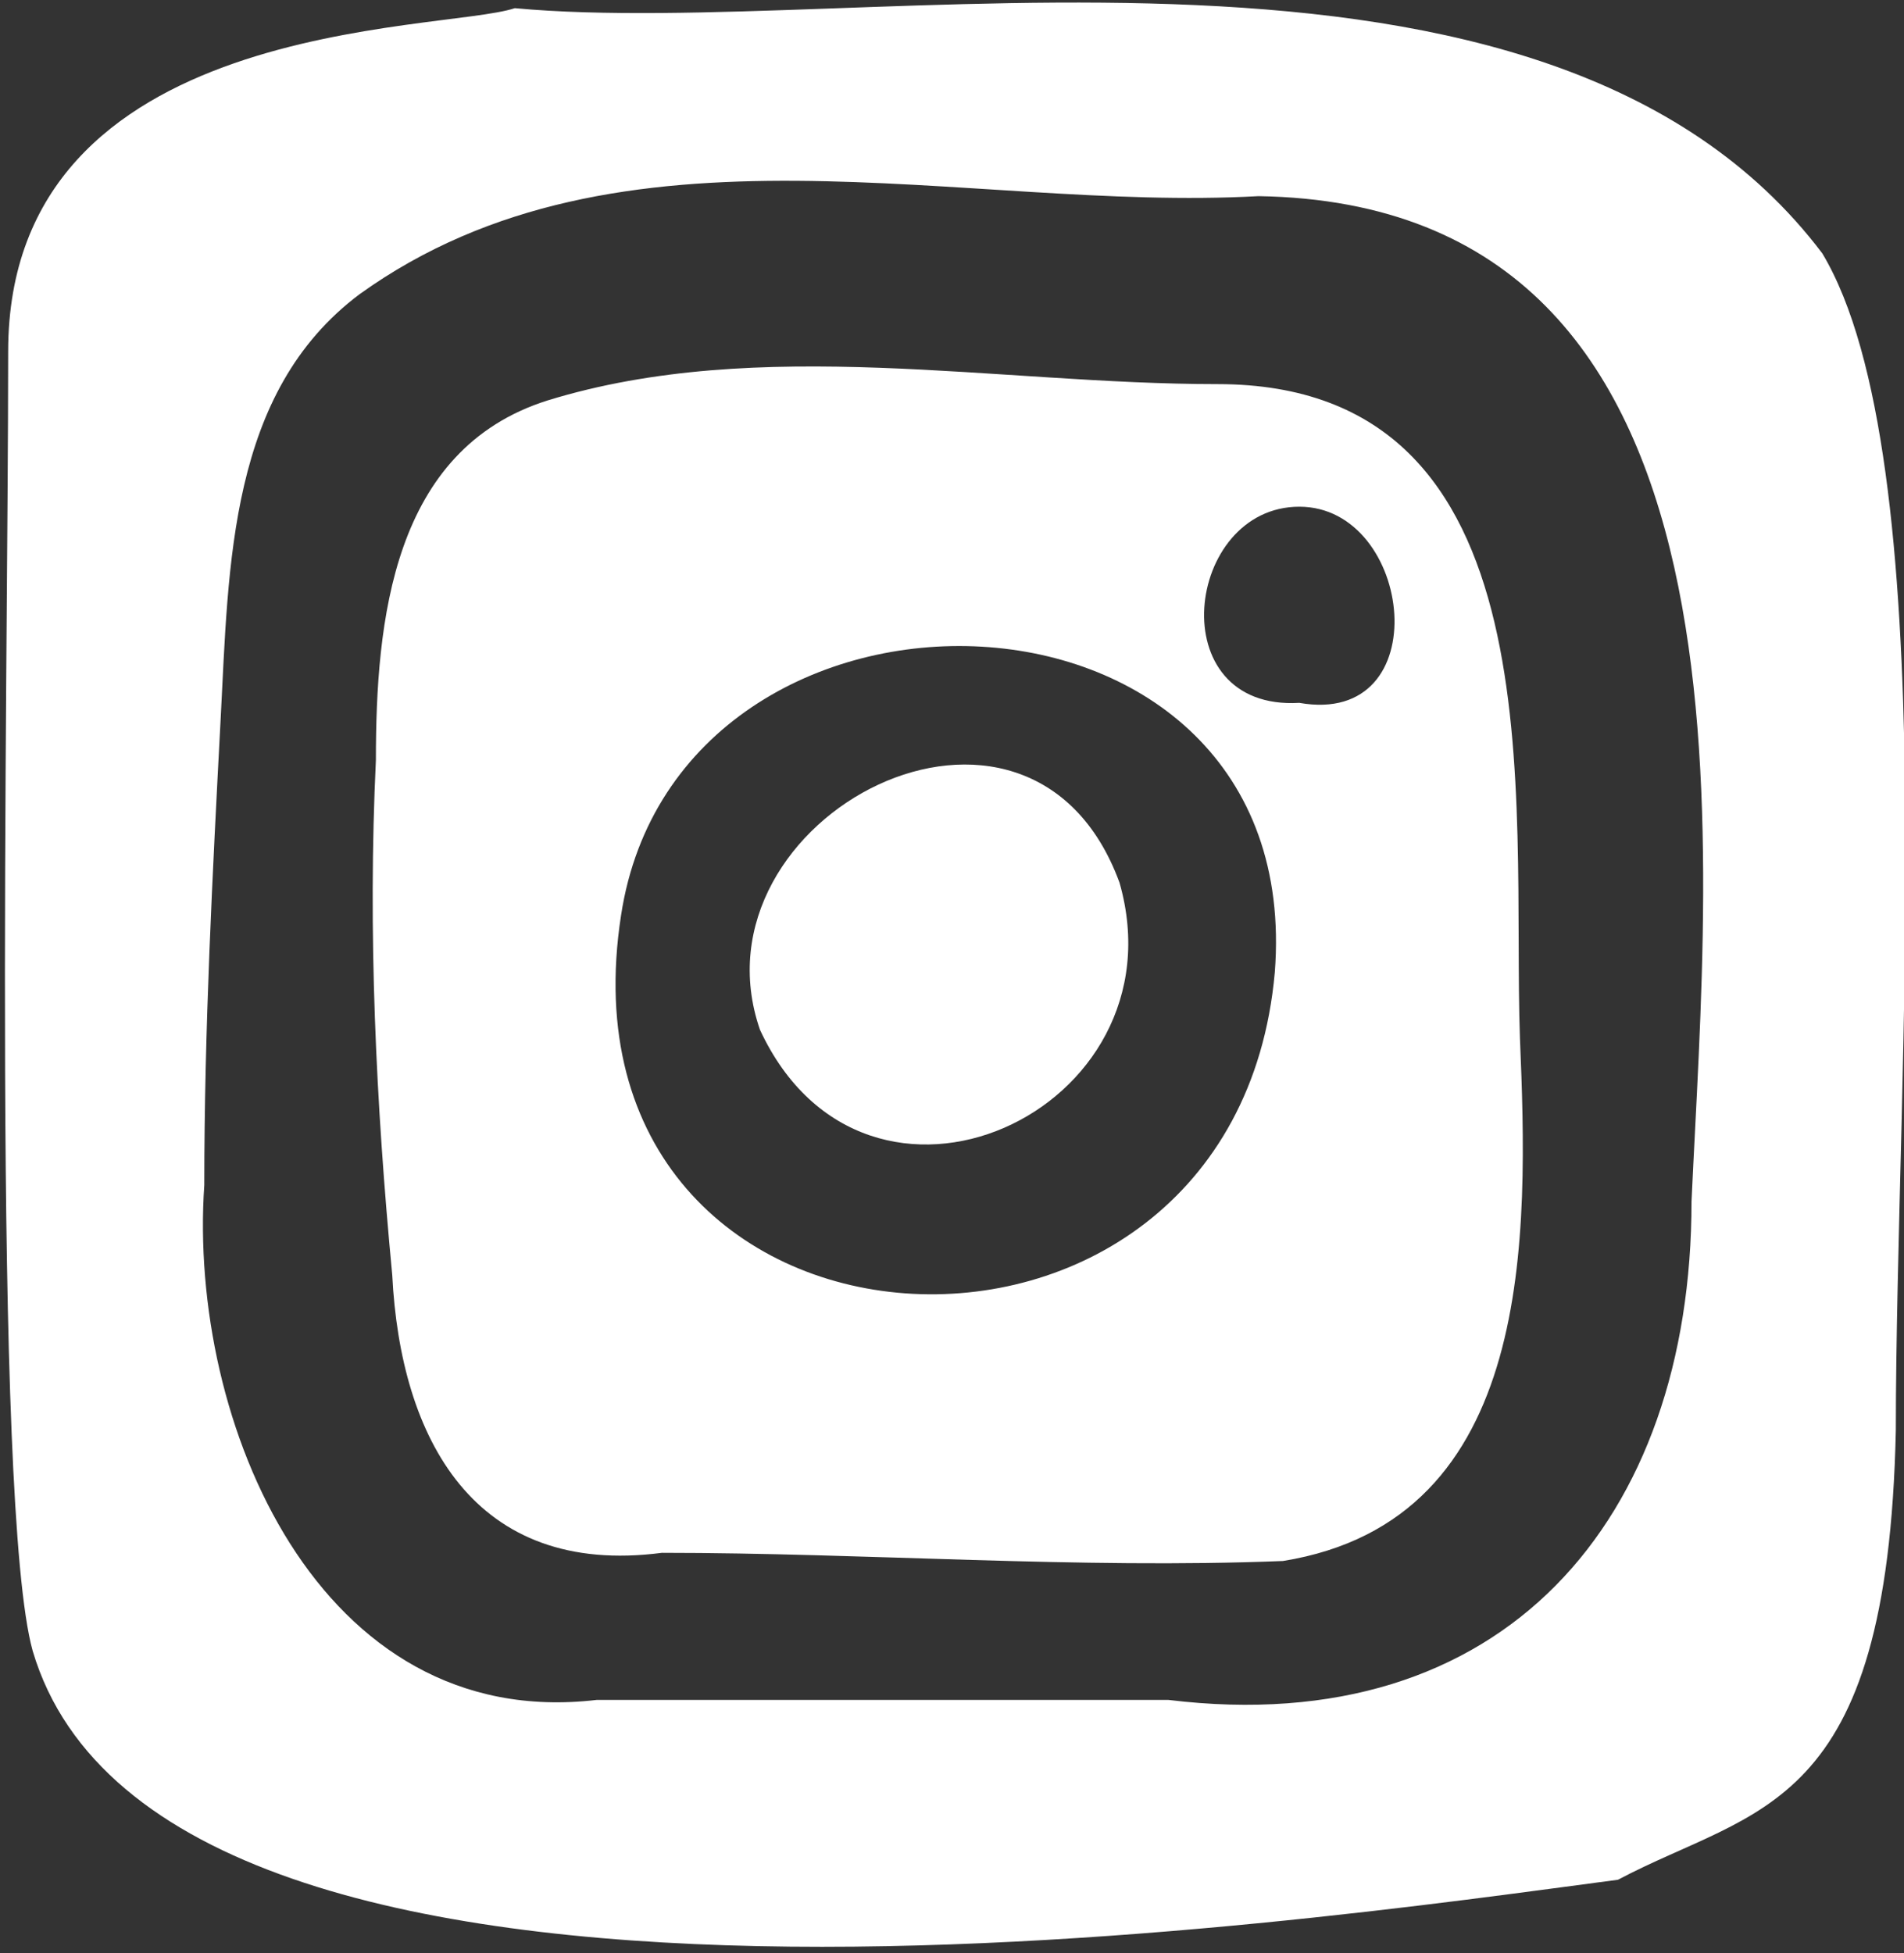 <?xml version="1.0" encoding="utf-8"?>
<!-- Generator: Adobe Illustrator 24.2.3, SVG Export Plug-In . SVG Version: 6.00 Build 0)  -->
<svg version="1.1" id="Layer_1" xmlns="http://www.w3.org/2000/svg" xmlns:xlink="http://www.w3.org/1999/xlink" x="0px" y="0px"
	 viewBox="0 0 23.3 23.9" style="enable-background:new 0 0 23.3 23.9;" xml:space="preserve">
<rect x="0" y="0" width="23.3" height="23.9" fill="#333333" stroke="none"/>
<style type="text/css">
	.st0{fill:#FFFFFF;}
</style>
<g id="Layer_2_1_">
	<g id="Layer_1-2">
		<g id="Layer_2-2">
			<g id="Layer_1-2-2">
				<path class="st0" d="M13.7,10.8c0.8,2.8-3.1,4.6-4.4,1.8C8.4,10,12.6,7.8,13.7,10.8z"/>
				<path class="st0" d="M18.6,12.7c-0.1-2.9,0.5-8-3.7-8c-2.7,0-5.6-0.6-8.2,0.2C4.8,5.5,4.6,7.6,4.6,9.3c-0.1,2.1,0,4.2,0.2,6.3
					c0.1,2,1,3.7,3.3,3.4c2.5,0,5.1,0.2,7.6,0.1C18.8,18.6,18.7,15.1,18.6,12.7z M15.6,11.9c-0.5,5.6-8.9,5.1-8-0.7
					C8.3,6.6,16,6.8,15.6,11.9z M15.9,8.6c-1.7,0.1-1.4-2.4,0-2.4S17.6,8.9,15.9,8.6z"/>
				<path class="st0" d="M22.3,3.1c-3.4-4.5-11.7-2.6-16-3C5.4,0.4,0.1,0.2,0.1,4.3s-0.2,14.1,0.3,15.9C2,25.6,16,23.5,19.8,23
					c1.7-0.9,3.3-0.8,3.4-5.5C23.2,13.1,23.8,5.6,22.3,3.1z M20.7,14.7c0,3.9-2.3,6.6-6.4,6.1c-2.3,0-4.7,0-7,0
					c-3.4,0.4-5-3.4-4.8-6.3c0-1.9,0.1-3.8,0.2-5.7s0.1-4,1.7-5.2c3.2-2.3,7.4-1,11-1.2C21.7,2.5,20.9,10.3,20.7,14.7z"/>
			</g>
		</g>
	</g>
</g>
</svg>

